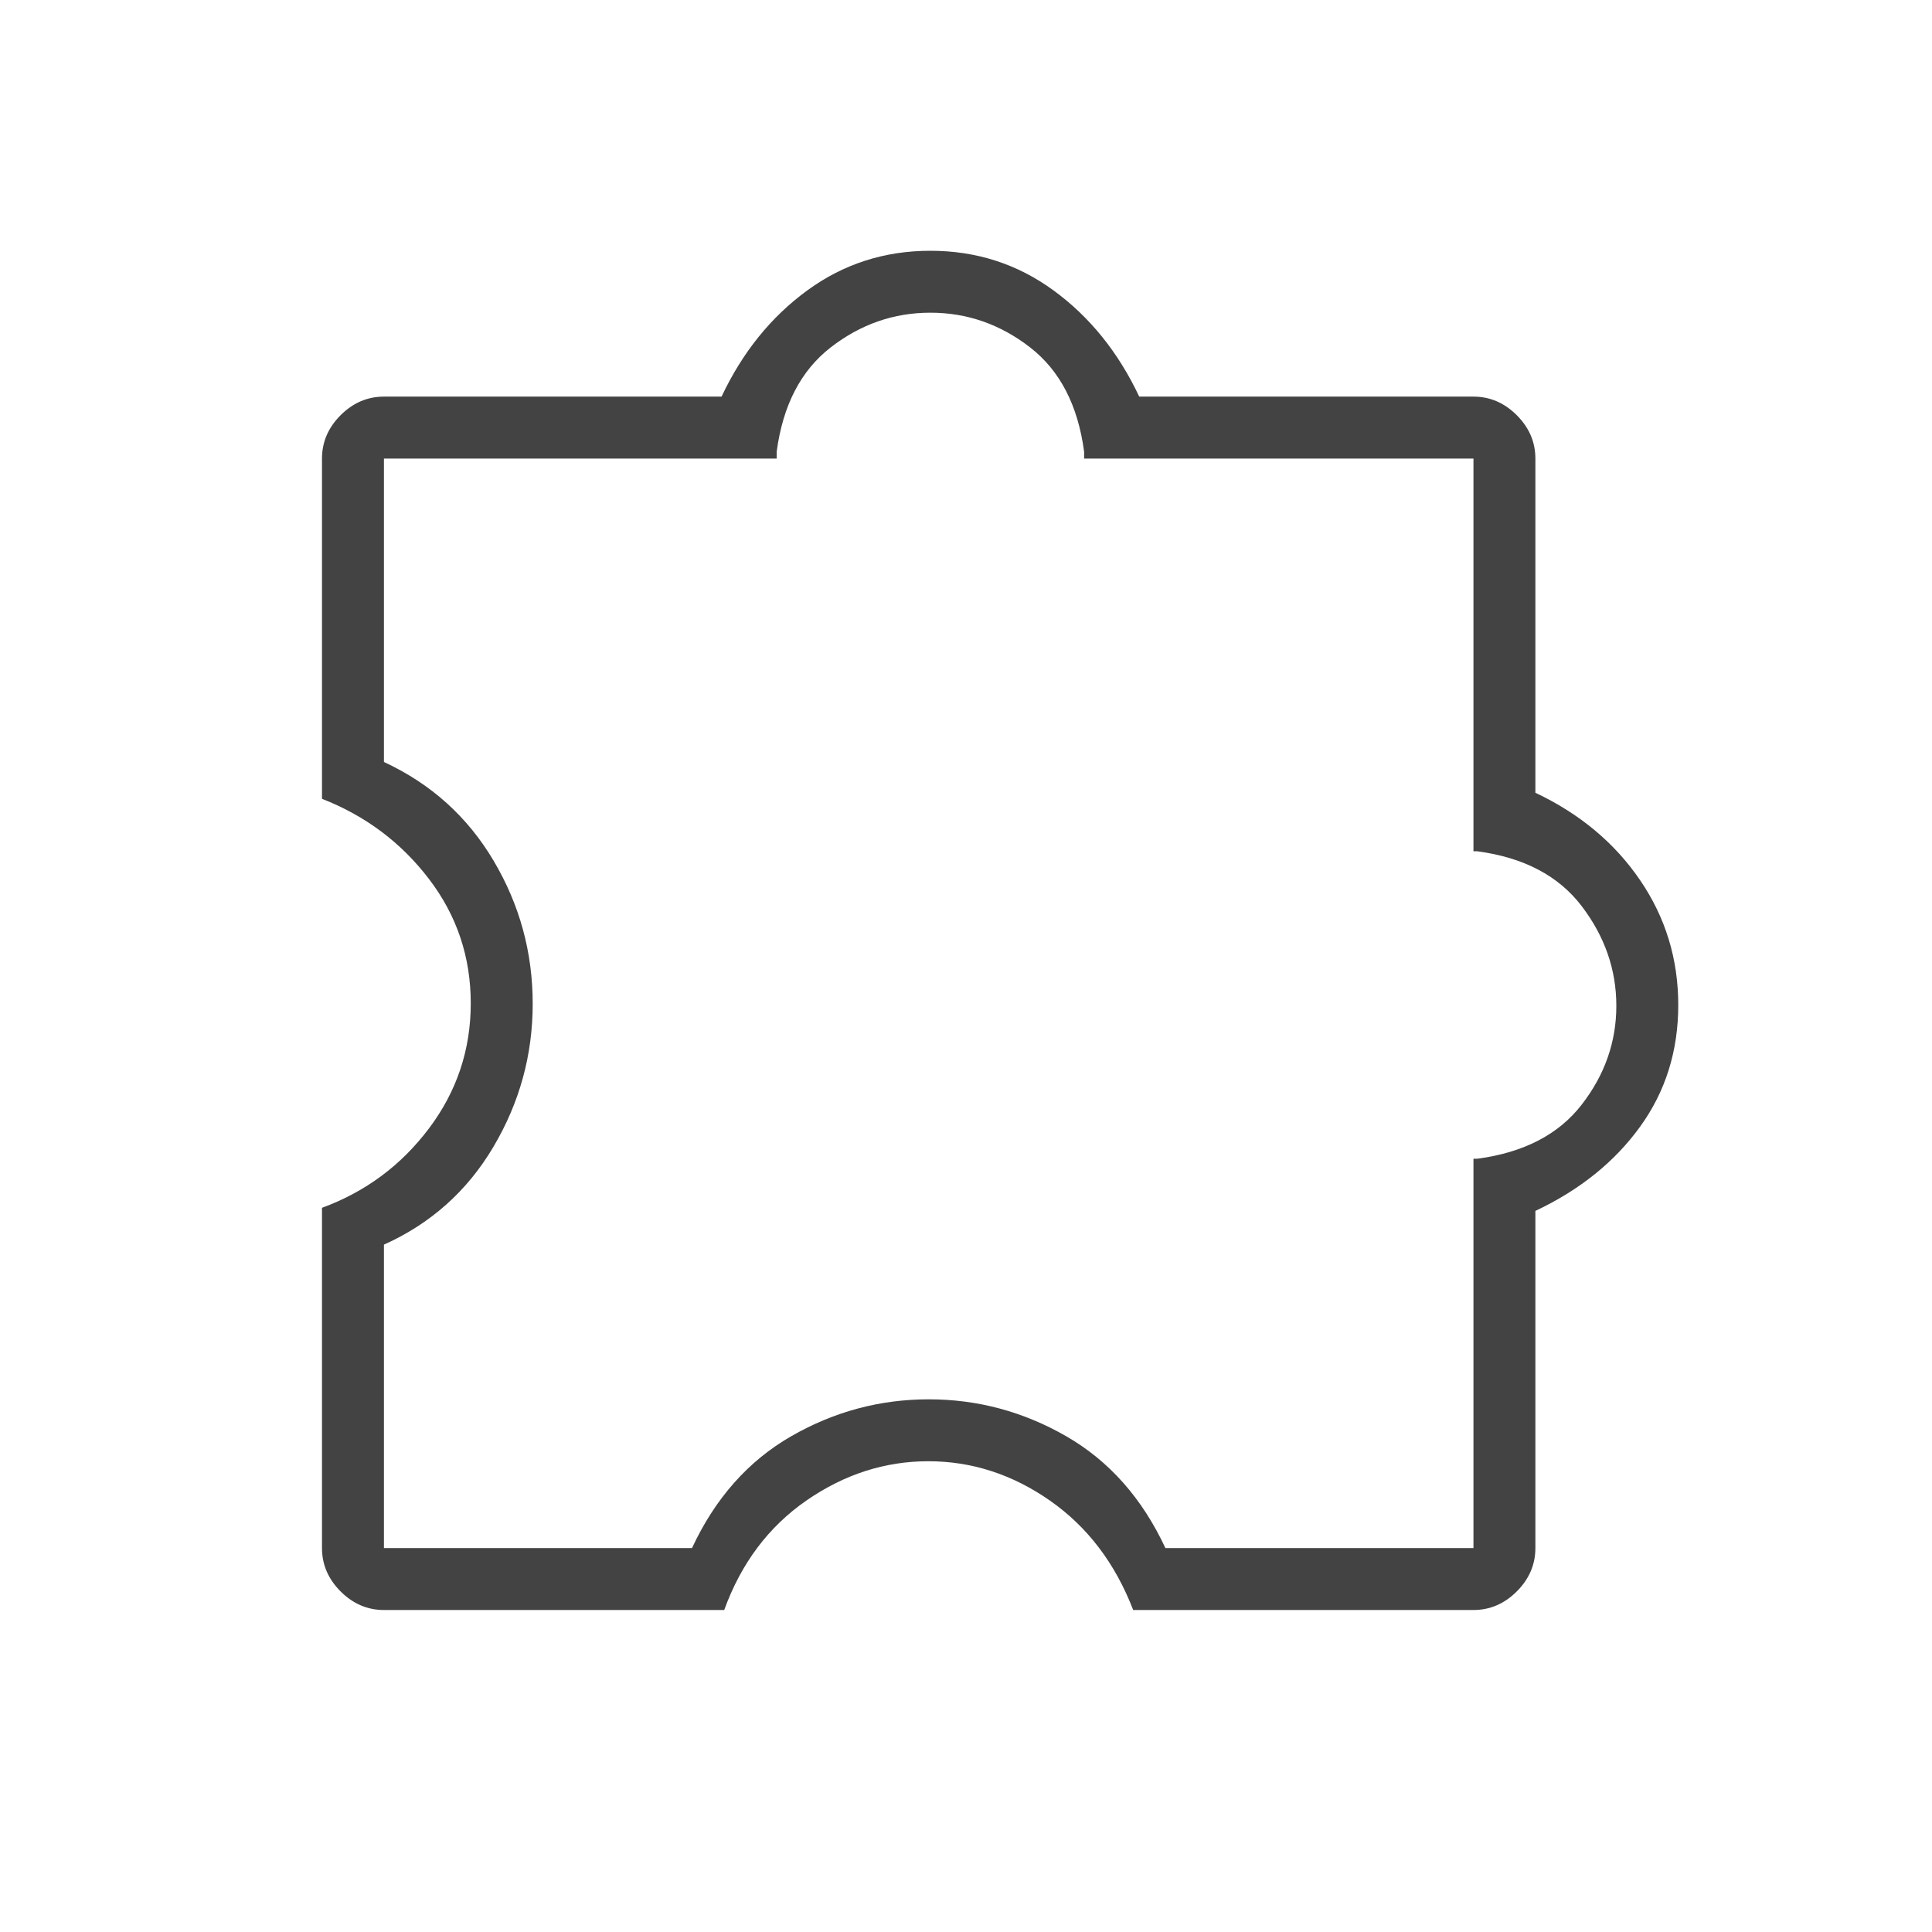 <svg width="80" height="80" viewBox="0 0 80 80" fill="none" xmlns="http://www.w3.org/2000/svg">
<path d="M29.988 66.667H15.898C15.215 66.667 14.617 66.41 14.103 65.897C13.59 65.383 13.333 64.785 13.333 64.103V50.013C15.137 49.35 16.614 48.253 17.766 46.721C18.918 45.189 19.493 43.464 19.493 41.545C19.493 39.626 18.918 37.911 17.766 36.401C16.614 34.89 15.137 33.782 13.333 33.077V18.988C13.333 18.305 13.59 17.707 14.103 17.193C14.617 16.68 15.215 16.423 15.898 16.423H29.878C30.745 14.585 31.928 13.12 33.427 12.026C34.924 10.931 36.624 10.384 38.526 10.384C40.428 10.384 42.127 10.931 43.625 12.026C45.123 13.12 46.306 14.585 47.173 16.423H61.013C61.695 16.423 62.293 16.68 62.807 17.193C63.32 17.707 63.577 18.305 63.577 18.988V32.827C65.414 33.694 66.86 34.901 67.913 36.446C68.967 37.99 69.493 39.713 69.493 41.615C69.493 43.517 68.967 45.197 67.913 46.654C66.86 48.111 65.414 49.274 63.577 50.141V64.103C63.577 64.785 63.32 65.383 62.807 65.897C62.293 66.41 61.695 66.667 61.013 66.667H46.923C46.175 64.727 45.024 63.215 43.469 62.132C41.914 61.048 40.238 60.507 38.44 60.507C36.642 60.507 34.96 61.048 33.394 62.132C31.828 63.215 30.692 64.727 29.988 66.667ZM15.898 64.103H28.654C29.615 62.039 30.983 60.496 32.758 59.474C34.533 58.453 36.433 57.943 38.458 57.943C40.481 57.943 42.38 58.453 44.154 59.474C45.928 60.496 47.295 62.039 48.257 64.103H61.013V47.981H61.173C63.096 47.724 64.536 46.978 65.493 45.743C66.451 44.508 66.929 43.143 66.929 41.648C66.929 40.152 66.451 38.776 65.493 37.519C64.536 36.263 63.096 35.507 61.173 35.25H61.013V18.988H44.891V18.705C44.635 16.782 43.889 15.342 42.654 14.385C41.419 13.427 40.043 12.948 38.526 12.948C37.009 12.948 35.633 13.427 34.398 14.385C33.163 15.342 32.417 16.782 32.16 18.705V18.988H15.898V31.552C17.846 32.456 19.36 33.819 20.439 35.641C21.518 37.463 22.058 39.437 22.058 41.563C22.058 43.681 21.516 45.654 20.433 47.485C19.349 49.316 17.837 50.667 15.898 51.538V64.103Z" fill="#434343"/>
</svg>
